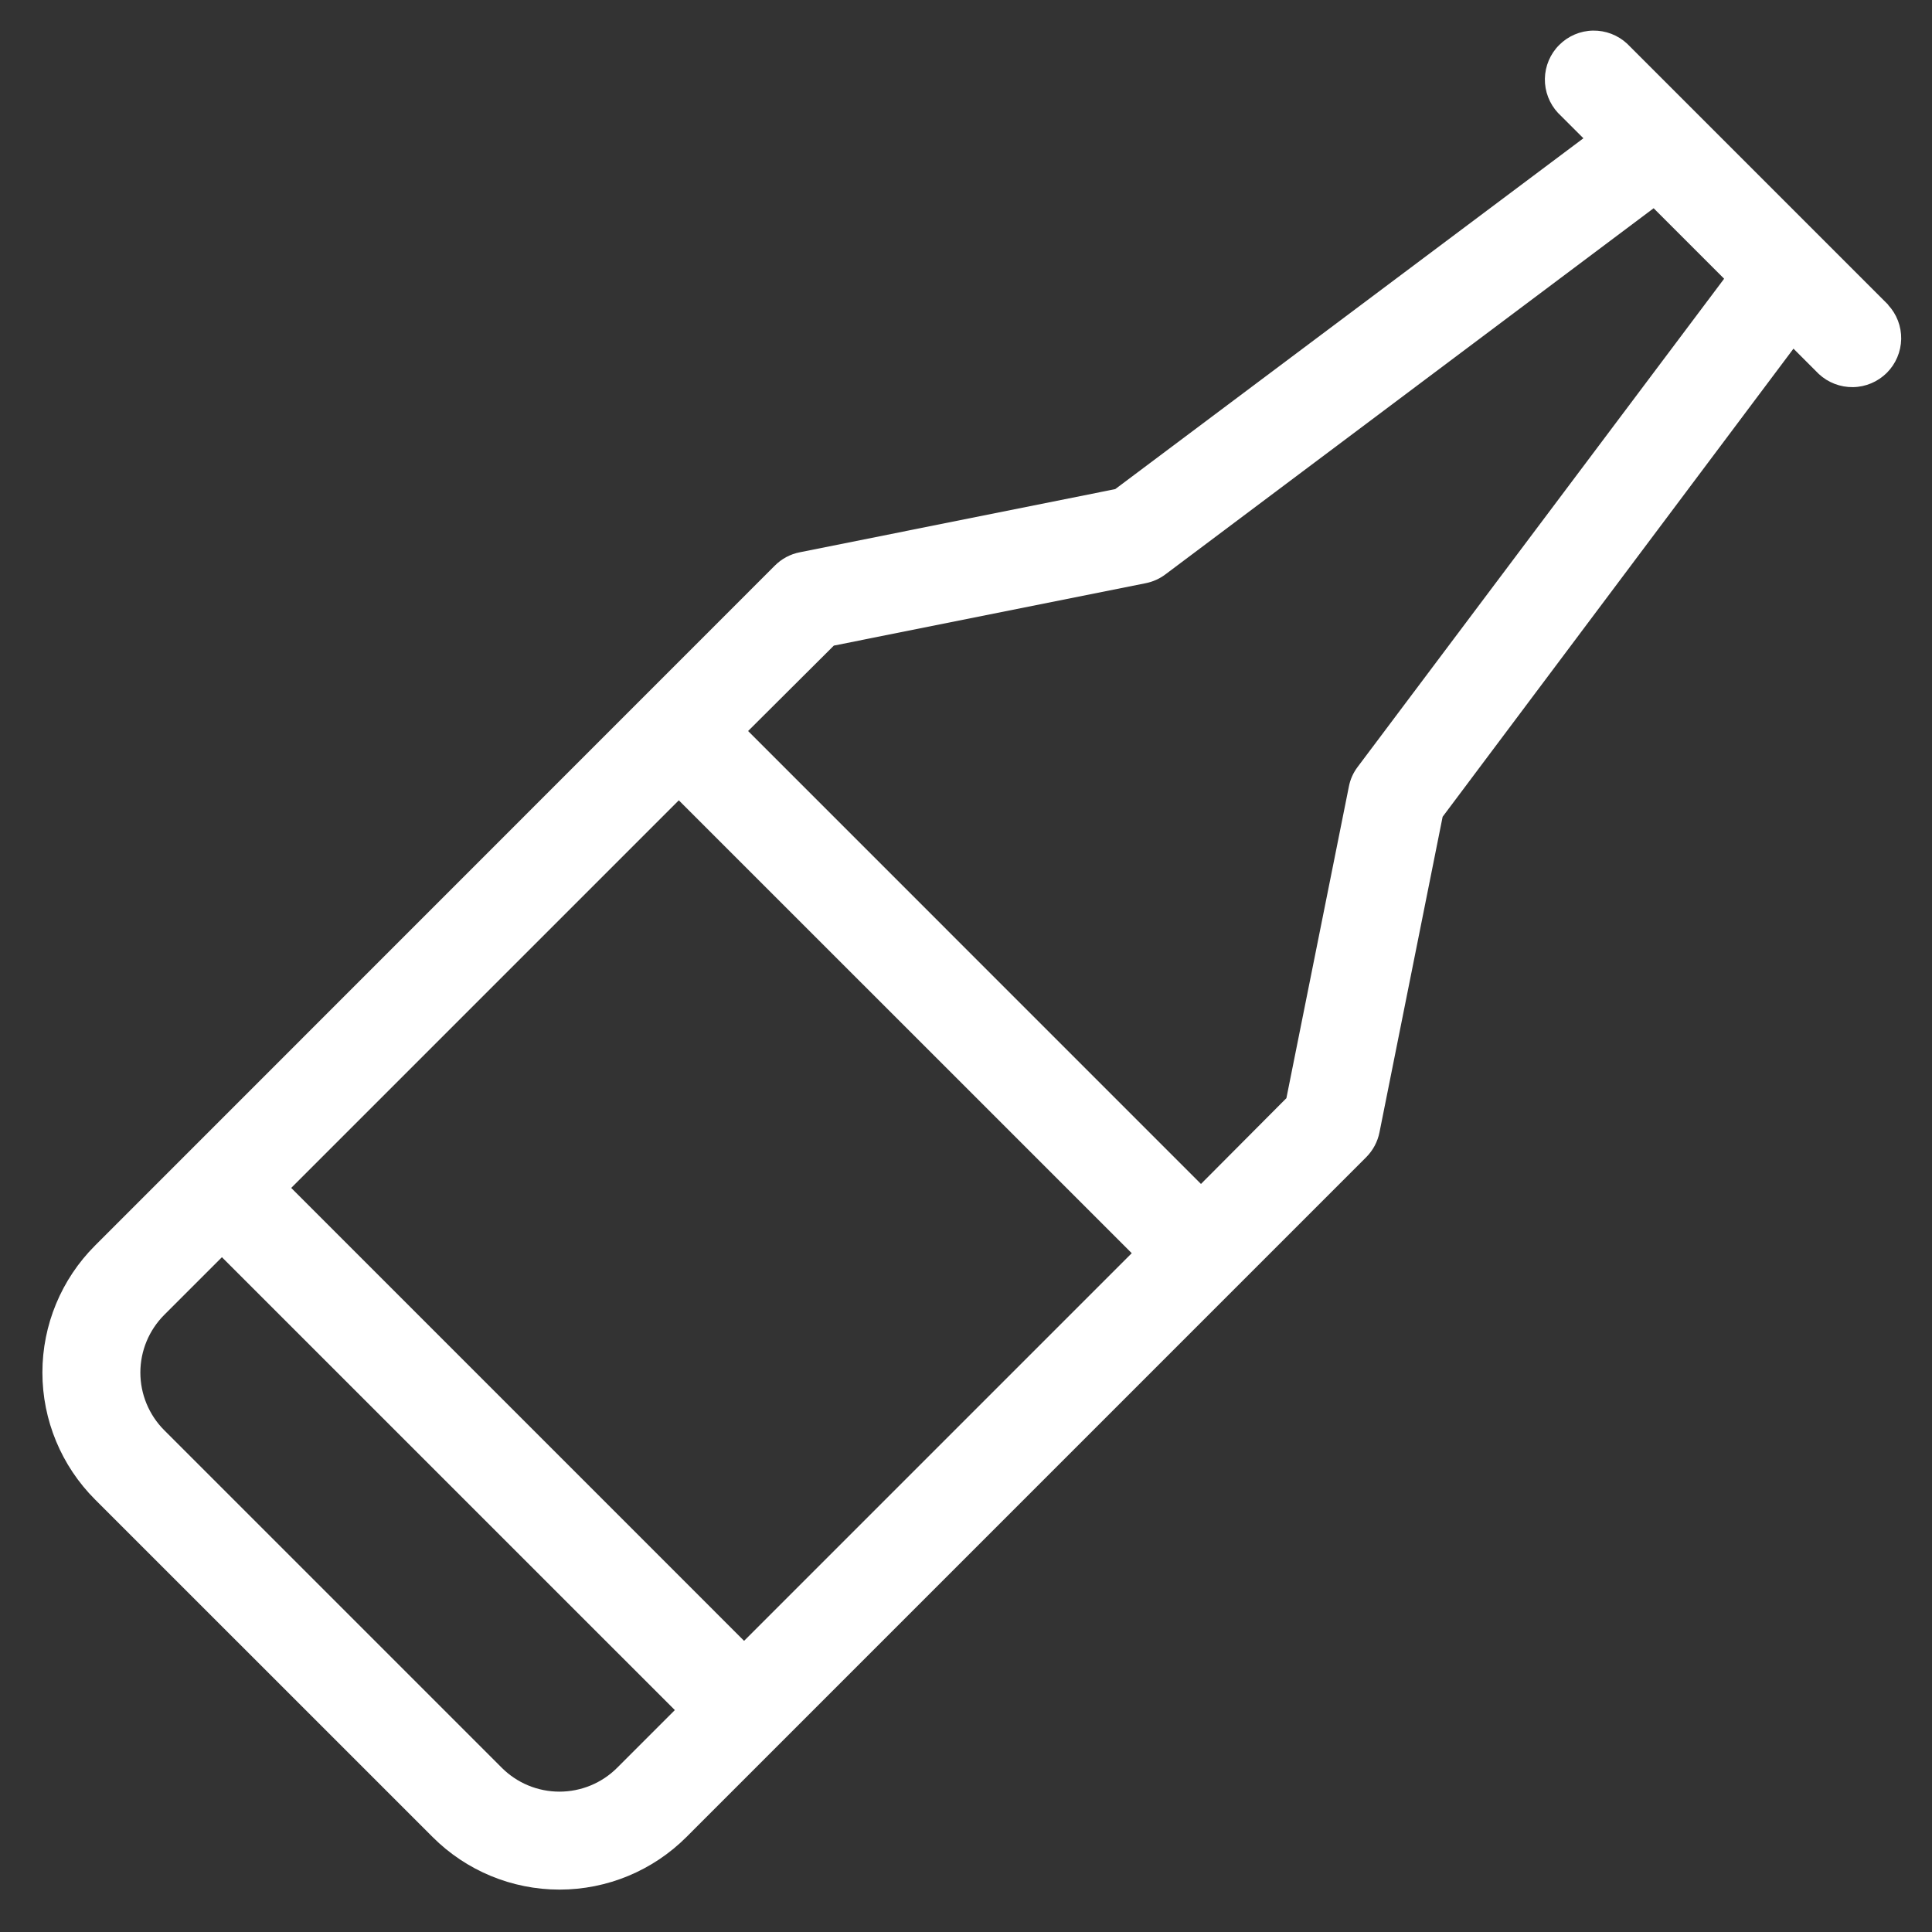 <svg xmlns="http://www.w3.org/2000/svg" width="37" height="37" viewBox="0 0 37 37" fill="none"><rect x="0" y="0" width="37" height="37" fill="#333333" stroke="none"/><path d="M36.163 5.838L31.163 0.838C30.985 0.672 30.75 0.582 30.507 0.586C30.264 0.59 30.033 0.689 29.861 0.861C29.689 1.032 29.591 1.264 29.586 1.507C29.582 1.75 29.672 1.985 29.838 2.163L30.324 2.648L21.358 9.367L15.316 10.577C15.135 10.612 14.968 10.702 14.838 10.833L1.819 23.855C1.175 24.499 0.812 25.374 0.812 26.285C0.812 27.197 1.175 28.071 1.819 28.716L8.285 35.181C8.929 35.826 9.804 36.188 10.715 36.188C11.627 36.188 12.501 35.826 13.146 35.181L26.163 22.163C26.294 22.032 26.383 21.866 26.419 21.684L27.628 15.642L34.347 6.677L34.833 7.163C35.011 7.328 35.246 7.418 35.489 7.414C35.732 7.41 35.963 7.311 36.135 7.14C36.307 6.968 36.405 6.736 36.41 6.493C36.414 6.25 36.324 6.015 36.158 5.838H36.163ZM11.819 33.855C11.526 34.148 11.129 34.312 10.714 34.312C10.3 34.312 9.903 34.148 9.61 33.855L3.146 27.391C2.853 27.098 2.688 26.7 2.688 26.286C2.688 25.872 2.853 25.474 3.146 25.181L4.25 24.077L12.924 32.75L11.819 33.855ZM14.25 31.424L5.577 22.75L13 15.327L21.674 24L14.25 31.424ZM26 14.688C25.916 14.799 25.858 14.928 25.832 15.066L24.636 21.031L23 22.674L14.327 14L15.969 12.364L21.941 11.169C22.078 11.142 22.208 11.084 22.319 11L31.669 3.988L33.019 5.338L26 14.688Z" fill="white"></path></svg>